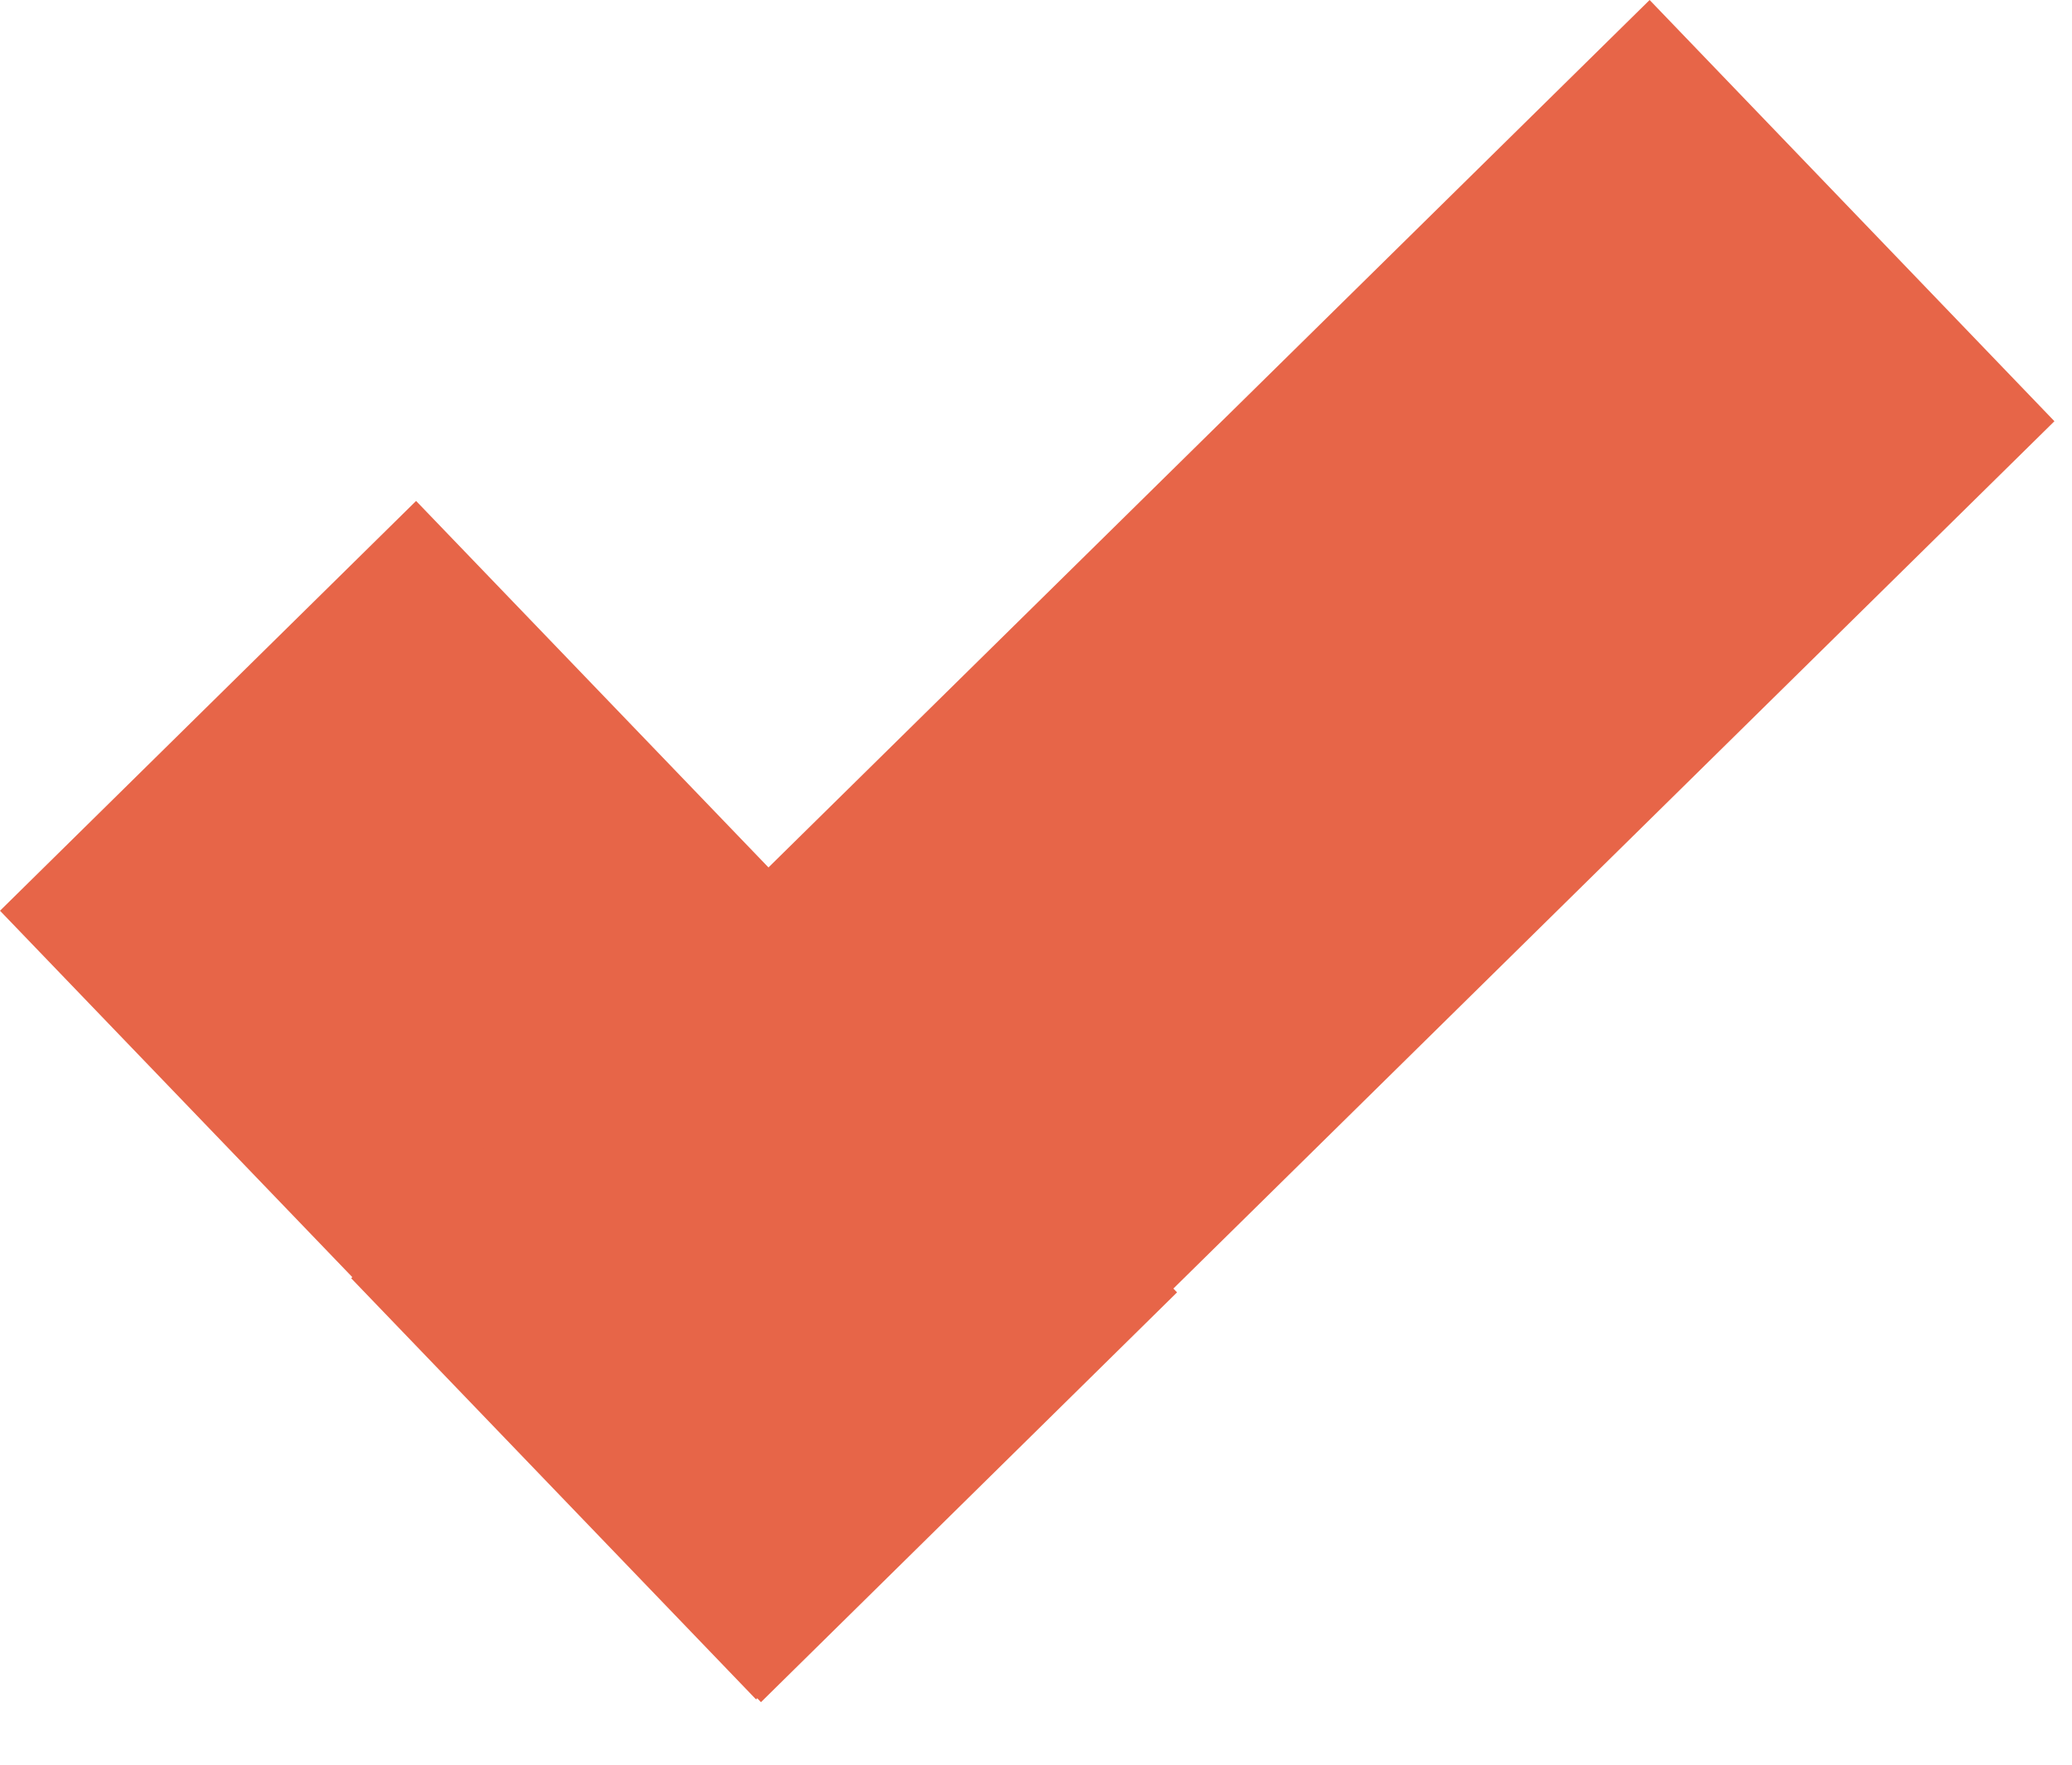 <svg width="27" height="23" viewBox="0 0 27 23" fill="none" xmlns="http://www.w3.org/2000/svg">
<g clip-path="url(#clip0_109_45)">
<path d="M5.422 6.529L0 11.87L9.916 22.185L15.338 16.844L5.422 6.529Z" fill="#E76548"/>
<path d="M26.771 5.49L21.496 0L4.576 16.66L9.852 22.149L26.771 5.49Z" fill="#E76548"/>
</g>
<defs>
<clipPath id="clip0_109_45">
<rect width="27" height="22.235" fill="white"/>
</clipPath>
</defs>
</svg>
